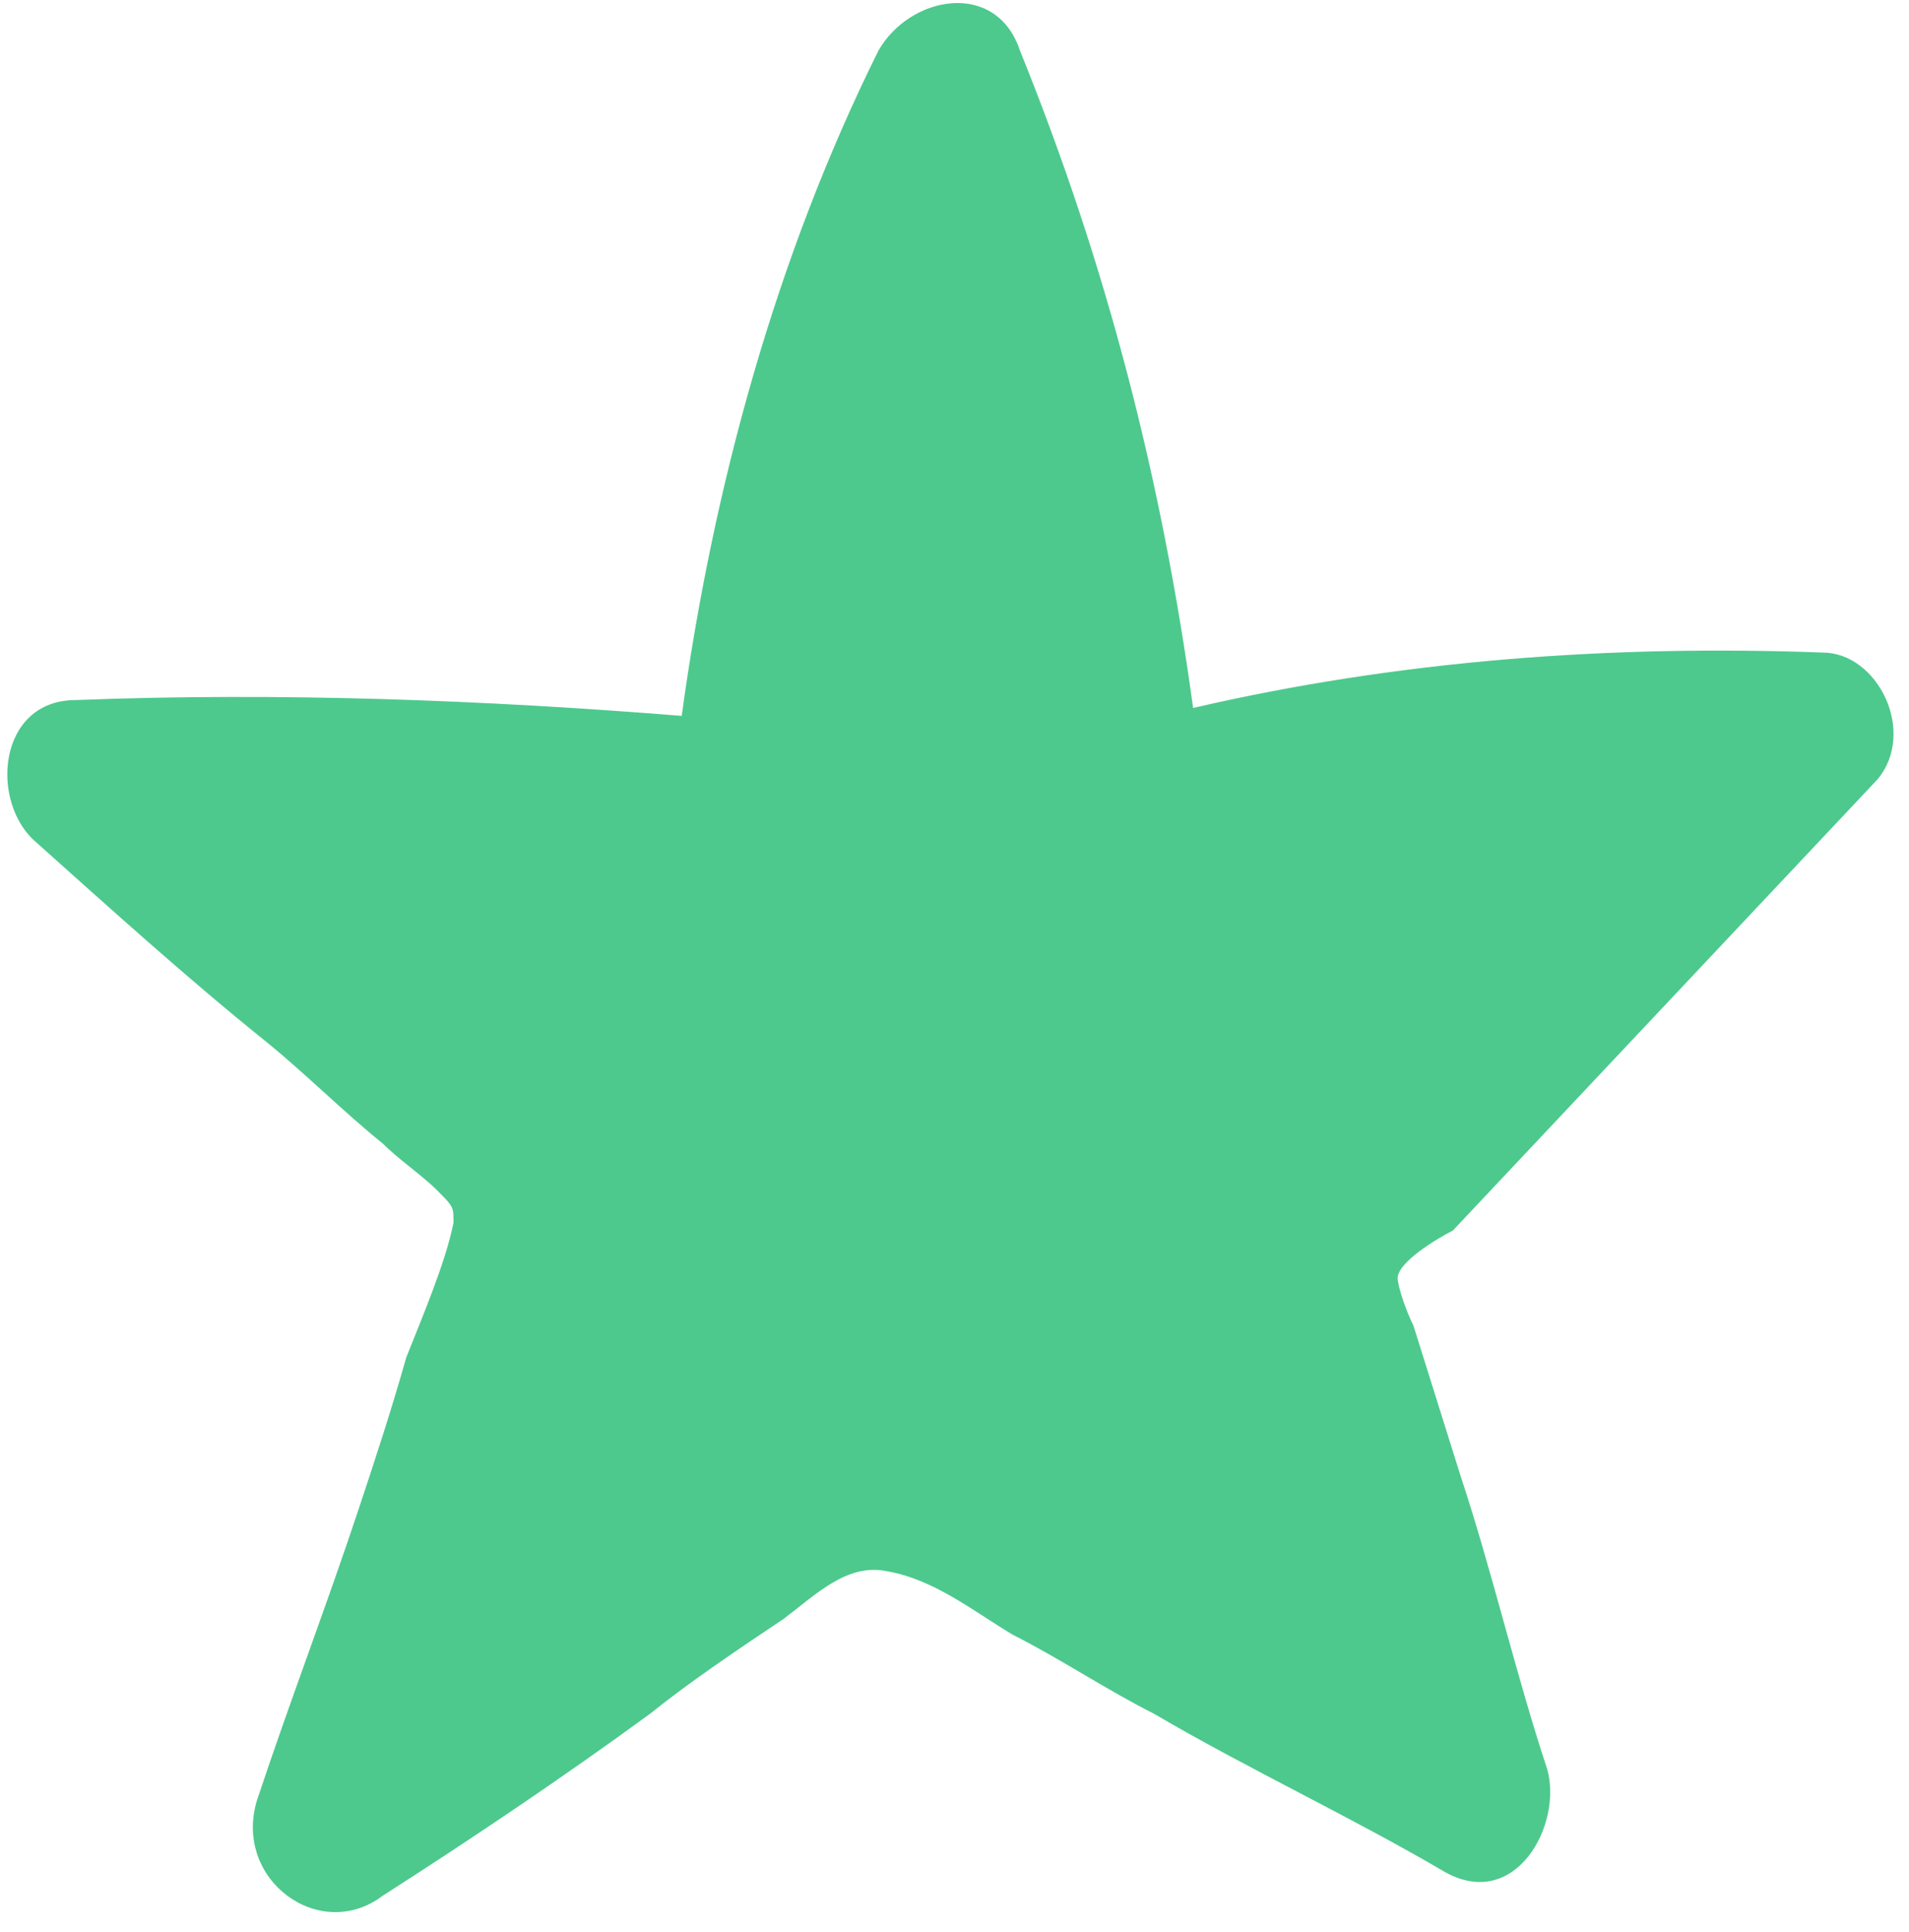 <?xml version="1.0" encoding="UTF-8"?> <svg xmlns="http://www.w3.org/2000/svg" width="84" height="85" viewBox="0 0 84 85" fill="none"> <path d="M61.501 56.236C61.501 56.586 61.848 57.63 62.194 58.328L64.271 64.948C65.656 69.129 66.695 73.657 68.079 77.838C68.772 80.278 66.695 84.111 63.579 82.368C59.424 79.93 54.923 77.838 50.769 75.4C48.691 74.355 46.614 72.96 44.537 71.915C42.806 70.871 41.075 69.477 38.998 69.129C37.267 68.779 35.882 70.174 34.497 71.219C32.42 72.612 30.342 74.007 28.611 75.4C24.803 78.188 20.648 80.975 16.84 83.413C14.07 85.504 10.262 82.716 11.301 79.233C12.685 75.052 14.417 70.522 15.801 66.341C16.494 64.251 17.186 62.16 17.879 59.721C18.571 57.978 19.61 55.541 19.956 53.797C19.956 53.102 19.956 53.102 19.264 52.404C18.571 51.708 17.532 51.011 16.84 50.313C15.109 48.92 13.378 47.178 11.647 45.784C8.185 42.997 4.723 39.861 1.607 37.074C-0.471 35.332 -0.124 30.802 3.338 30.802C12.339 30.454 21.341 30.802 29.996 31.499C31.381 21.395 34.151 11.291 38.651 2.232C40.036 -0.207 43.845 -0.904 44.883 2.232C48.691 11.639 51.115 21.047 52.5 31.151C61.501 29.06 70.849 28.363 80.197 28.712C82.62 28.712 84.351 32.196 82.62 34.286C76.389 40.907 70.157 47.526 63.925 54.147C63.232 54.495 61.501 55.539 61.501 56.236Z" fill="#4DC98D"></path> </svg> 